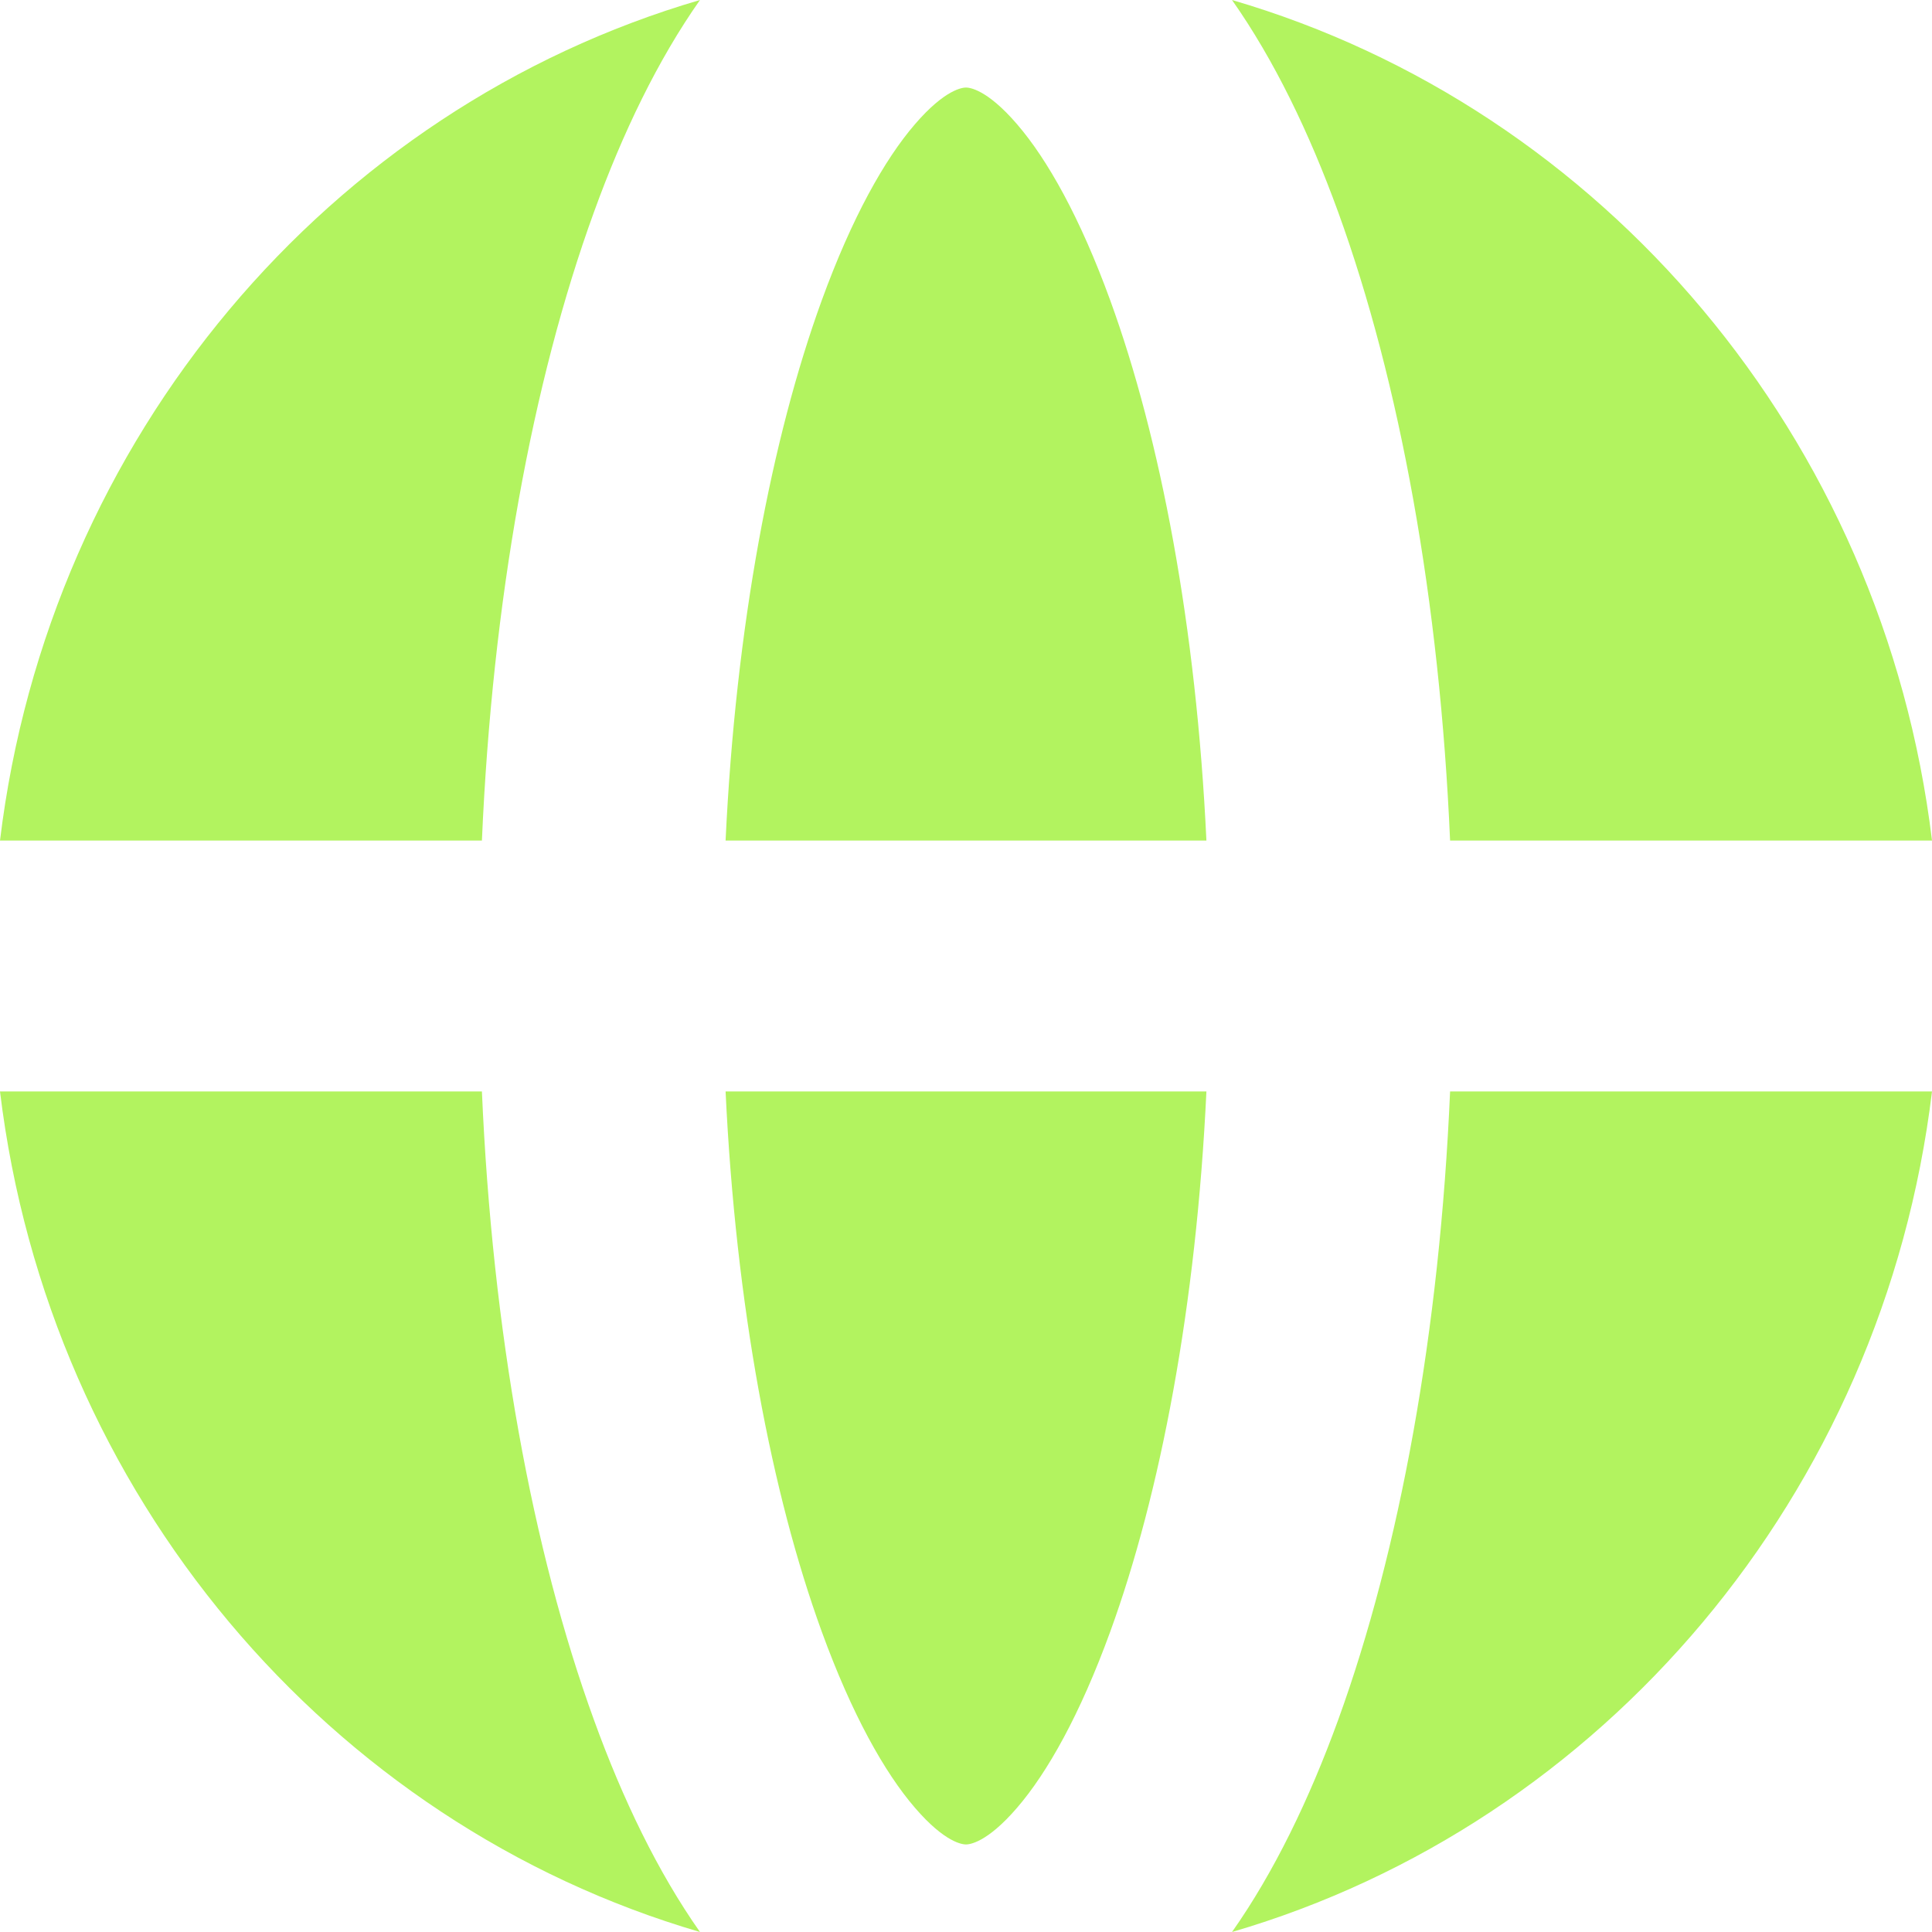 <svg width="16" height="16" viewBox="0 0 16 16" fill="none" xmlns="http://www.w3.org/2000/svg">
<g clip-path="url(#clip0_2131_298)">
<path d="M0 6.961H3.991C4.077 4.976 4.407 3.163 4.919 1.756C5.157 1.099 5.448 0.496 5.797 0C2.728 0.897 0.404 3.621 0 6.961Z" fill="#B2F35F"/>
<path d="M3.75434e-09 9.039C0.404 12.379 2.728 15.103 5.797 16C5.448 15.504 5.157 14.901 4.919 14.244C4.407 12.837 4.077 11.024 3.991 9.039H3.75434e-09Z" fill="#B2F35F"/>
<path d="M10.203 16C13.272 15.103 15.596 12.379 16 9.039H12.009C11.923 11.024 11.593 12.837 11.082 14.244C10.843 14.901 10.552 15.504 10.203 16Z" fill="#B2F35F"/>
<path d="M16 6.961C15.596 3.621 13.272 0.897 10.203 3.06625e-06C10.552 0.496 10.843 1.099 11.082 1.756C11.593 3.163 11.923 4.976 12.009 6.961H16Z" fill="#B2F35F"/>
<path d="M6.806 2.486C6.39 3.628 6.093 5.186 6.009 6.961H9.991C9.907 5.186 9.61 3.628 9.194 2.486C8.945 1.802 8.674 1.32 8.423 1.029C8.171 0.736 8.026 0.725 8 0.725C7.974 0.725 7.829 0.736 7.577 1.029C7.326 1.32 7.055 1.802 6.806 2.486Z" fill="#B2F35F"/>
<path d="M9.194 13.514C9.61 12.372 9.907 10.814 9.991 9.039H6.009C6.093 10.814 6.39 12.372 6.806 13.514C7.055 14.198 7.326 14.68 7.577 14.971C7.829 15.264 7.974 15.275 8 15.275C8.026 15.275 8.171 15.264 8.423 14.971C8.674 14.68 8.945 14.198 9.194 13.514Z" fill="#B2F35F"/>
</g>
<defs>
<clipPath id="clip0_2131_298">
<rect width="16" height="16" fill="white"/>
</clipPath>
</defs>
</svg>
